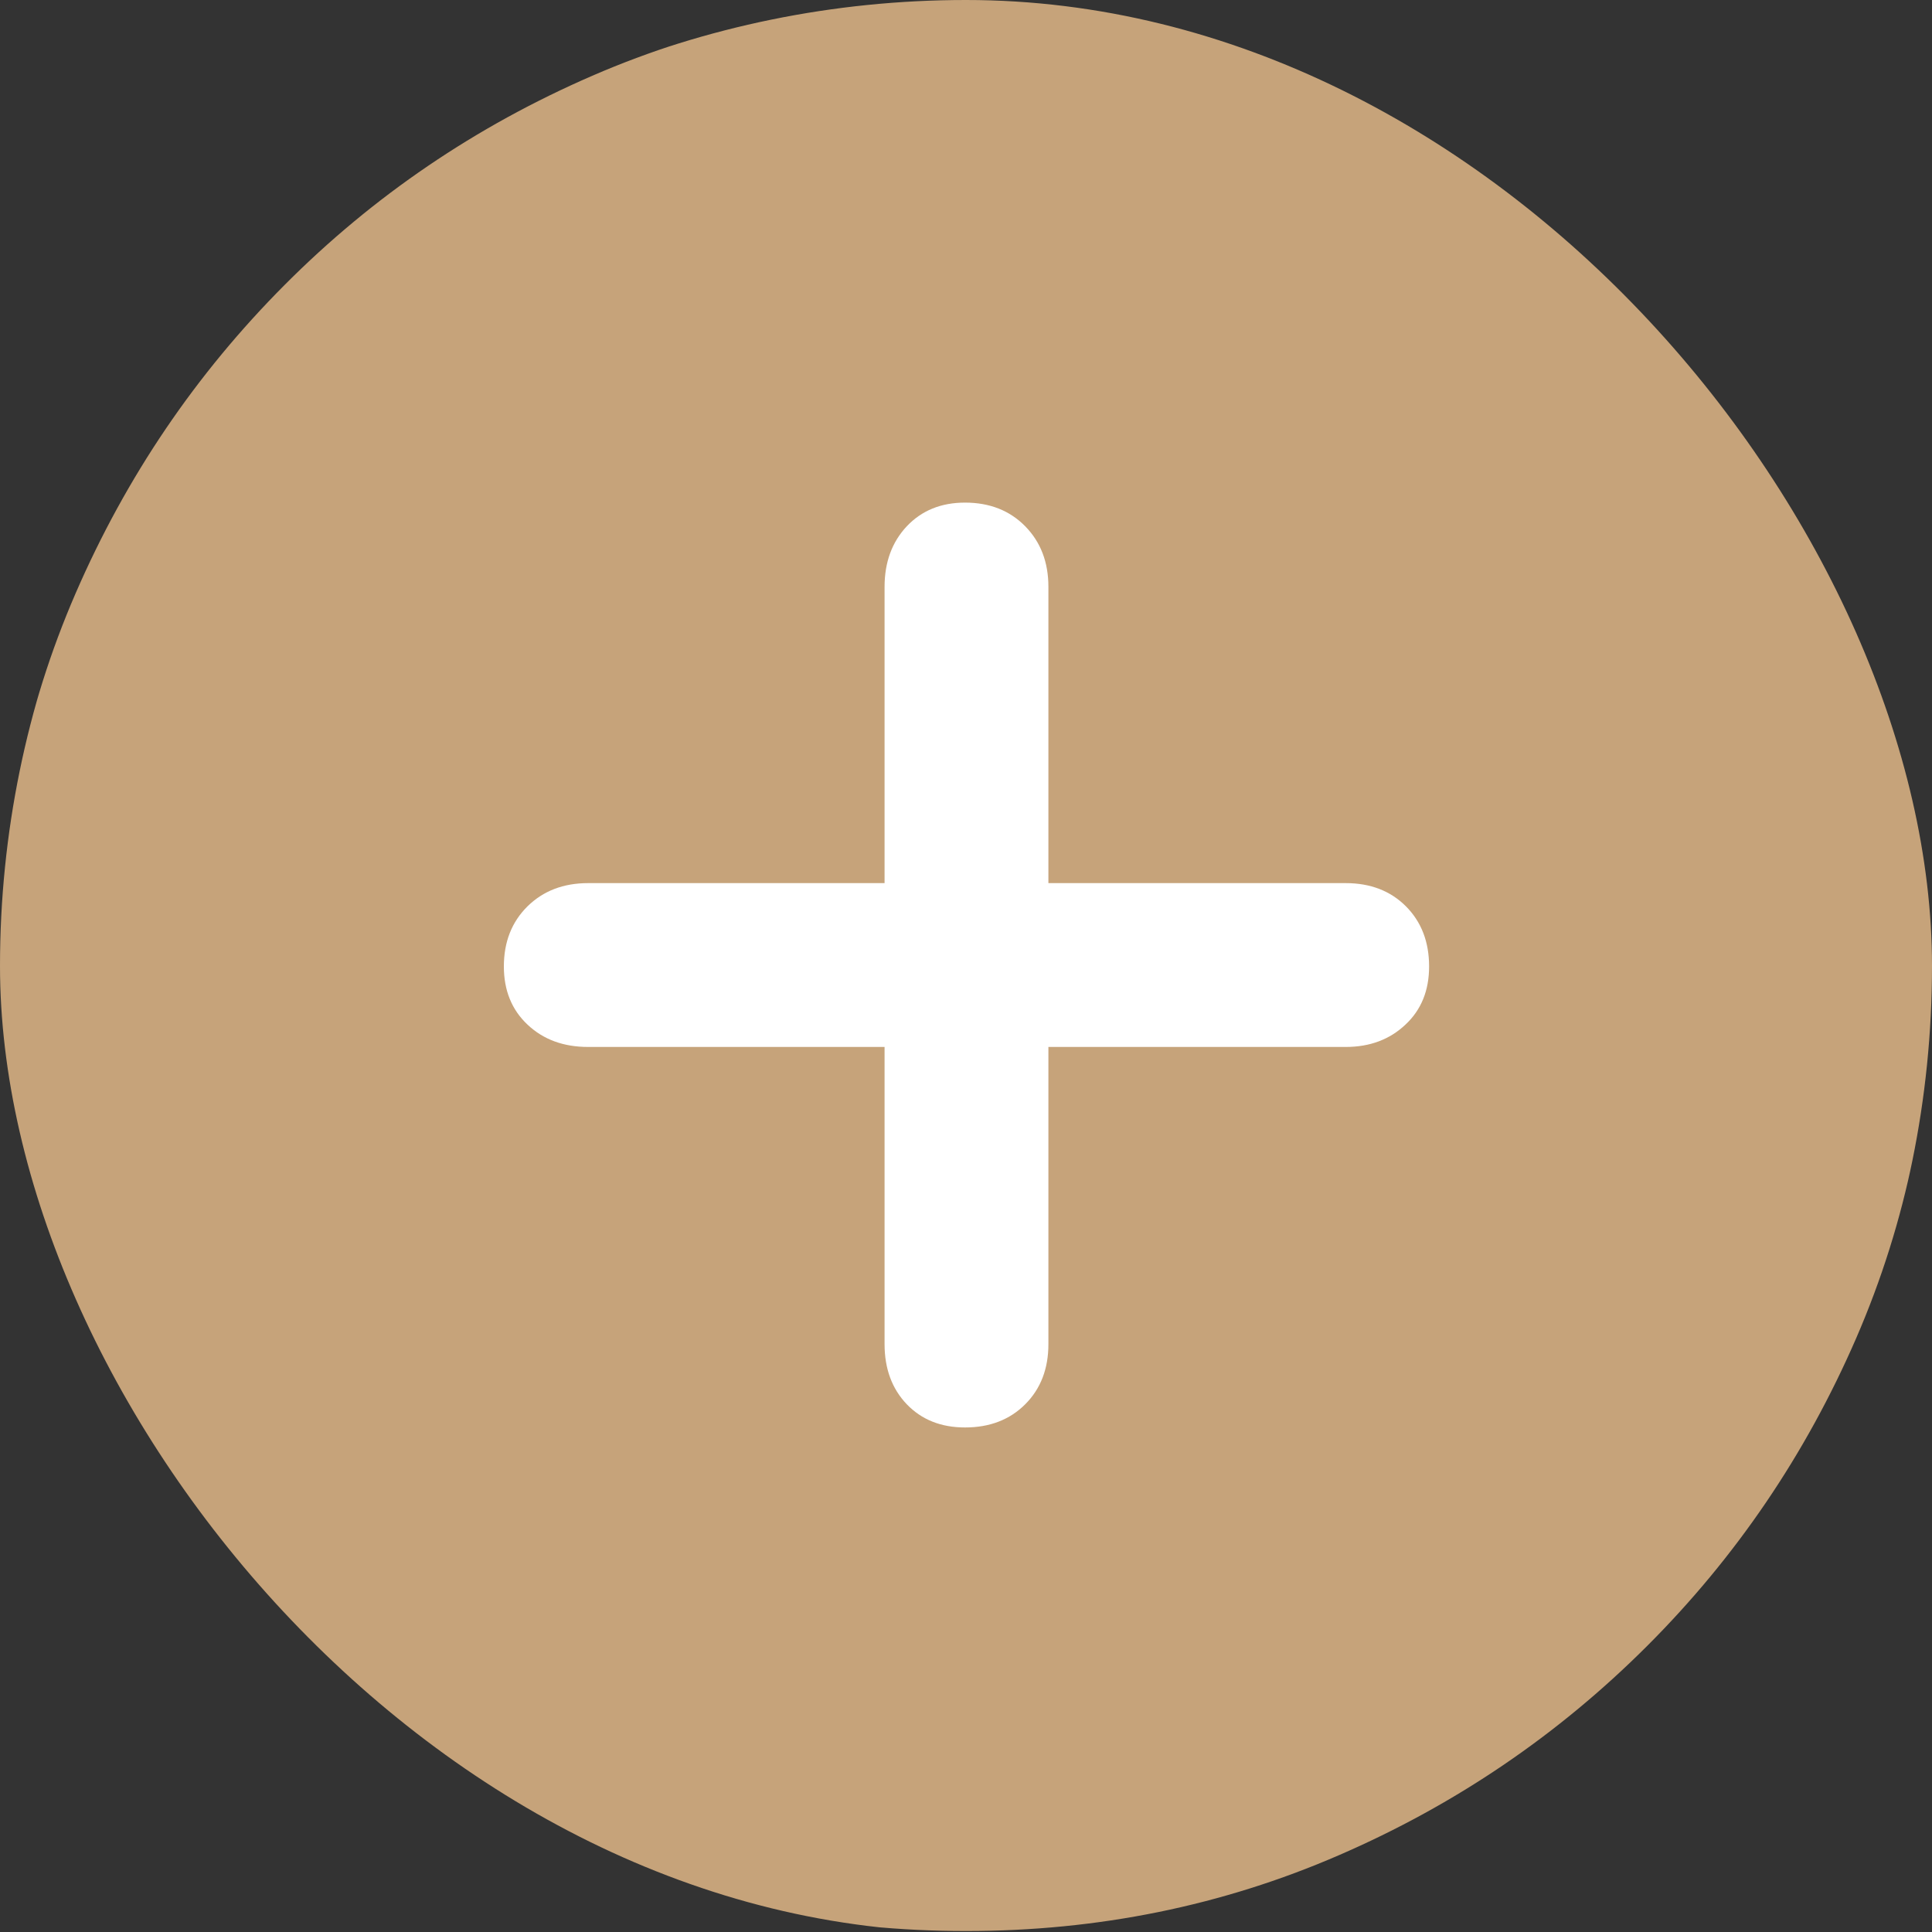<?xml version="1.0" encoding="UTF-8"?> <svg xmlns="http://www.w3.org/2000/svg" width="20" height="20" viewBox="0 0 20 20" fill="none"><rect x="0" y="0" width="20" height="20" fill="#333333" stroke="none"/> <g clip-path="url(#clip0_831_87)"> <path d="M10 19.99C11.366 19.99 12.652 19.729 13.858 19.206C15.064 18.684 16.127 17.962 17.049 17.041C17.971 16.12 18.693 15.056 19.216 13.851C19.738 12.646 20 11.361 20 9.995C20 8.63 19.738 7.344 19.216 6.139C18.693 4.934 17.971 3.871 17.049 2.95C16.127 2.028 15.062 1.307 13.853 0.784C12.644 0.261 11.356 0 9.99 0C8.624 0 7.338 0.261 6.132 0.784C4.926 1.307 3.864 2.028 2.946 2.95C2.028 3.871 1.307 4.934 0.784 6.139C0.261 7.344 0 8.63 0 9.995C0 11.361 0.261 12.646 0.784 13.851C1.307 15.056 2.029 16.12 2.951 17.041C3.873 17.962 4.936 18.684 6.142 19.206C7.348 19.729 8.634 19.99 10 19.99Z" fill="#C6A37A"></path> <path d="M5.216 10.005C5.216 9.75 5.298 9.543 5.461 9.382C5.624 9.222 5.833 9.142 6.088 9.142H9.157V6.075C9.157 5.82 9.234 5.611 9.387 5.448C9.541 5.285 9.742 5.203 9.99 5.203C10.245 5.203 10.453 5.285 10.613 5.448C10.773 5.611 10.853 5.82 10.853 6.075V9.142H13.931C14.186 9.142 14.394 9.222 14.554 9.382C14.714 9.543 14.794 9.75 14.794 10.005C14.794 10.253 14.713 10.454 14.549 10.607C14.386 10.761 14.18 10.838 13.931 10.838H10.853V13.915C10.853 14.169 10.773 14.377 10.613 14.537C10.453 14.697 10.245 14.777 9.99 14.777C9.742 14.777 9.541 14.697 9.387 14.537C9.234 14.377 9.157 14.169 9.157 13.915V10.838H6.088C5.833 10.838 5.624 10.761 5.461 10.607C5.298 10.454 5.216 10.253 5.216 10.005Z" fill="white"></path> </g> <defs> <clipPath id="clip0_831_87"> <rect width="20" height="20" rx="10" fill="white"></rect> </clipPath> </defs> </svg> 